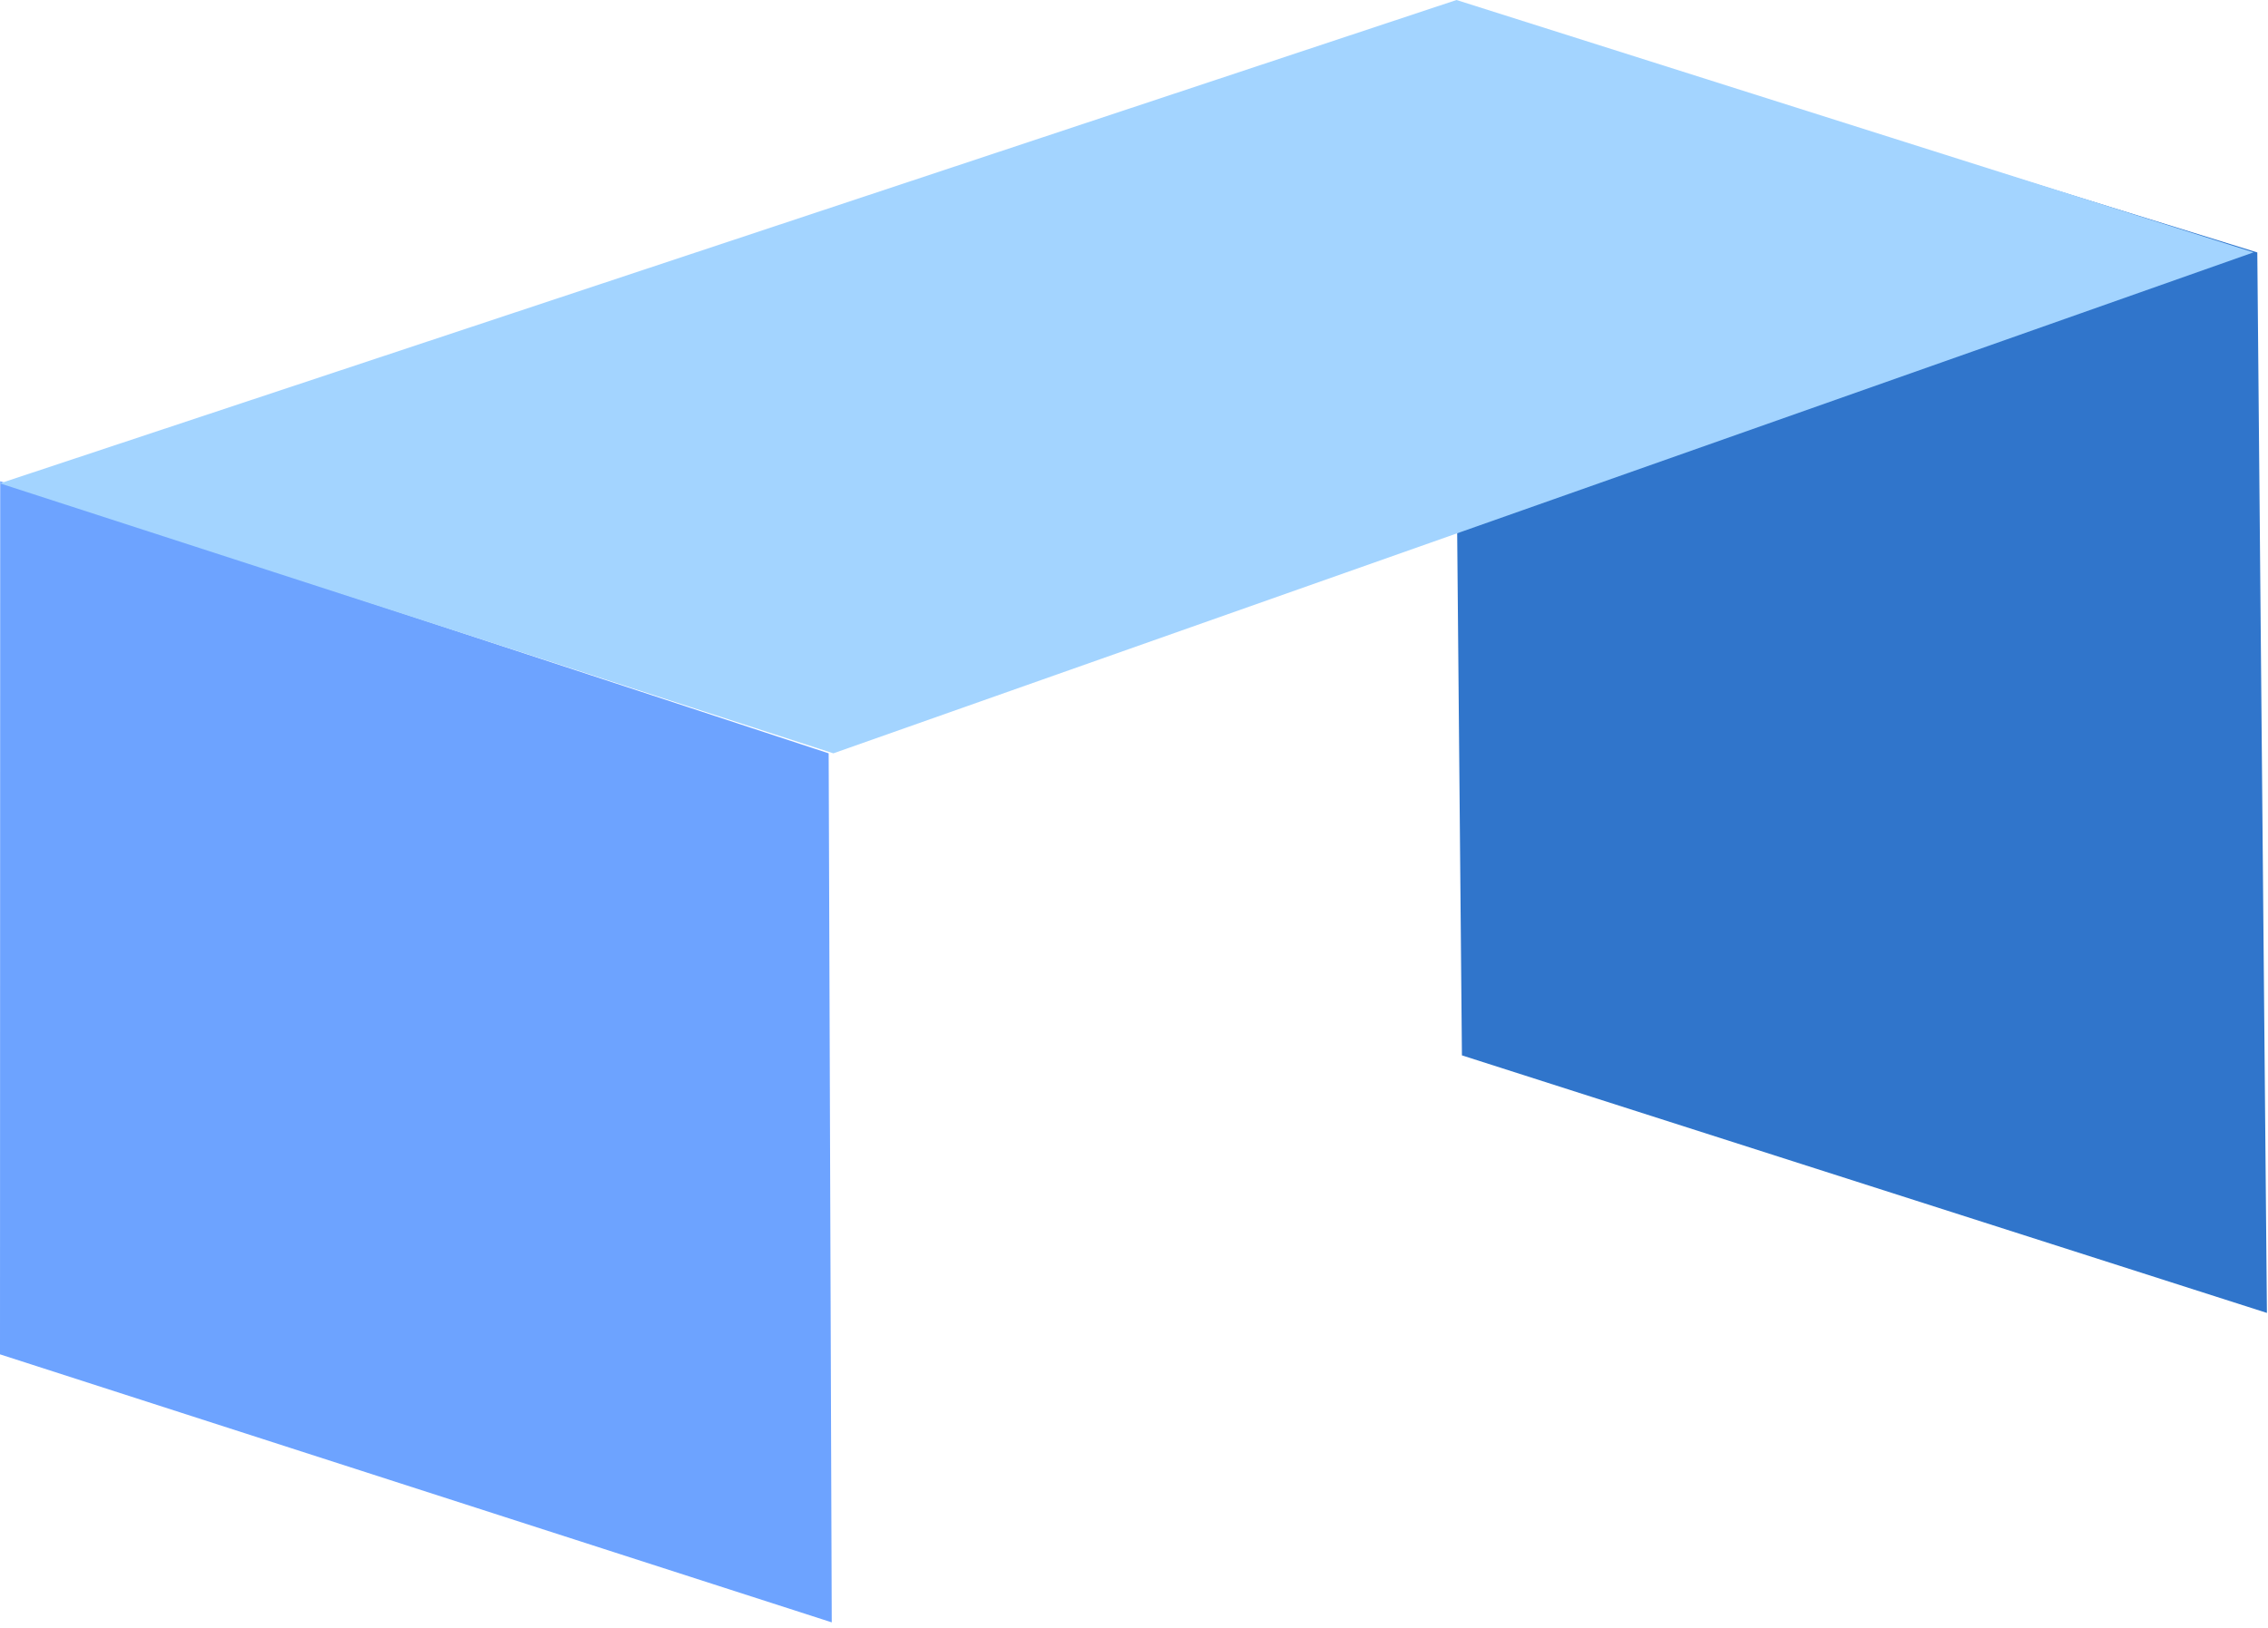 <svg width="78" height="56" viewBox="0 0 78 56" fill="none" xmlns="http://www.w3.org/2000/svg">
<path d="M28.605 55.81L0 46.59L0.007 16.556L28.499 25.915L28.605 55.81Z" fill="#6DA3FF"/>
<path d="M77.632 8.684L77.963 45.165L50.278 36.305L49.949 0.116L77.632 8.684Z" fill="#3075CB"/>
<path d="M50.091 0L0 16.628L28.66 25.915L77.504 8.681" fill="#A3D4FF"/>
</svg>
